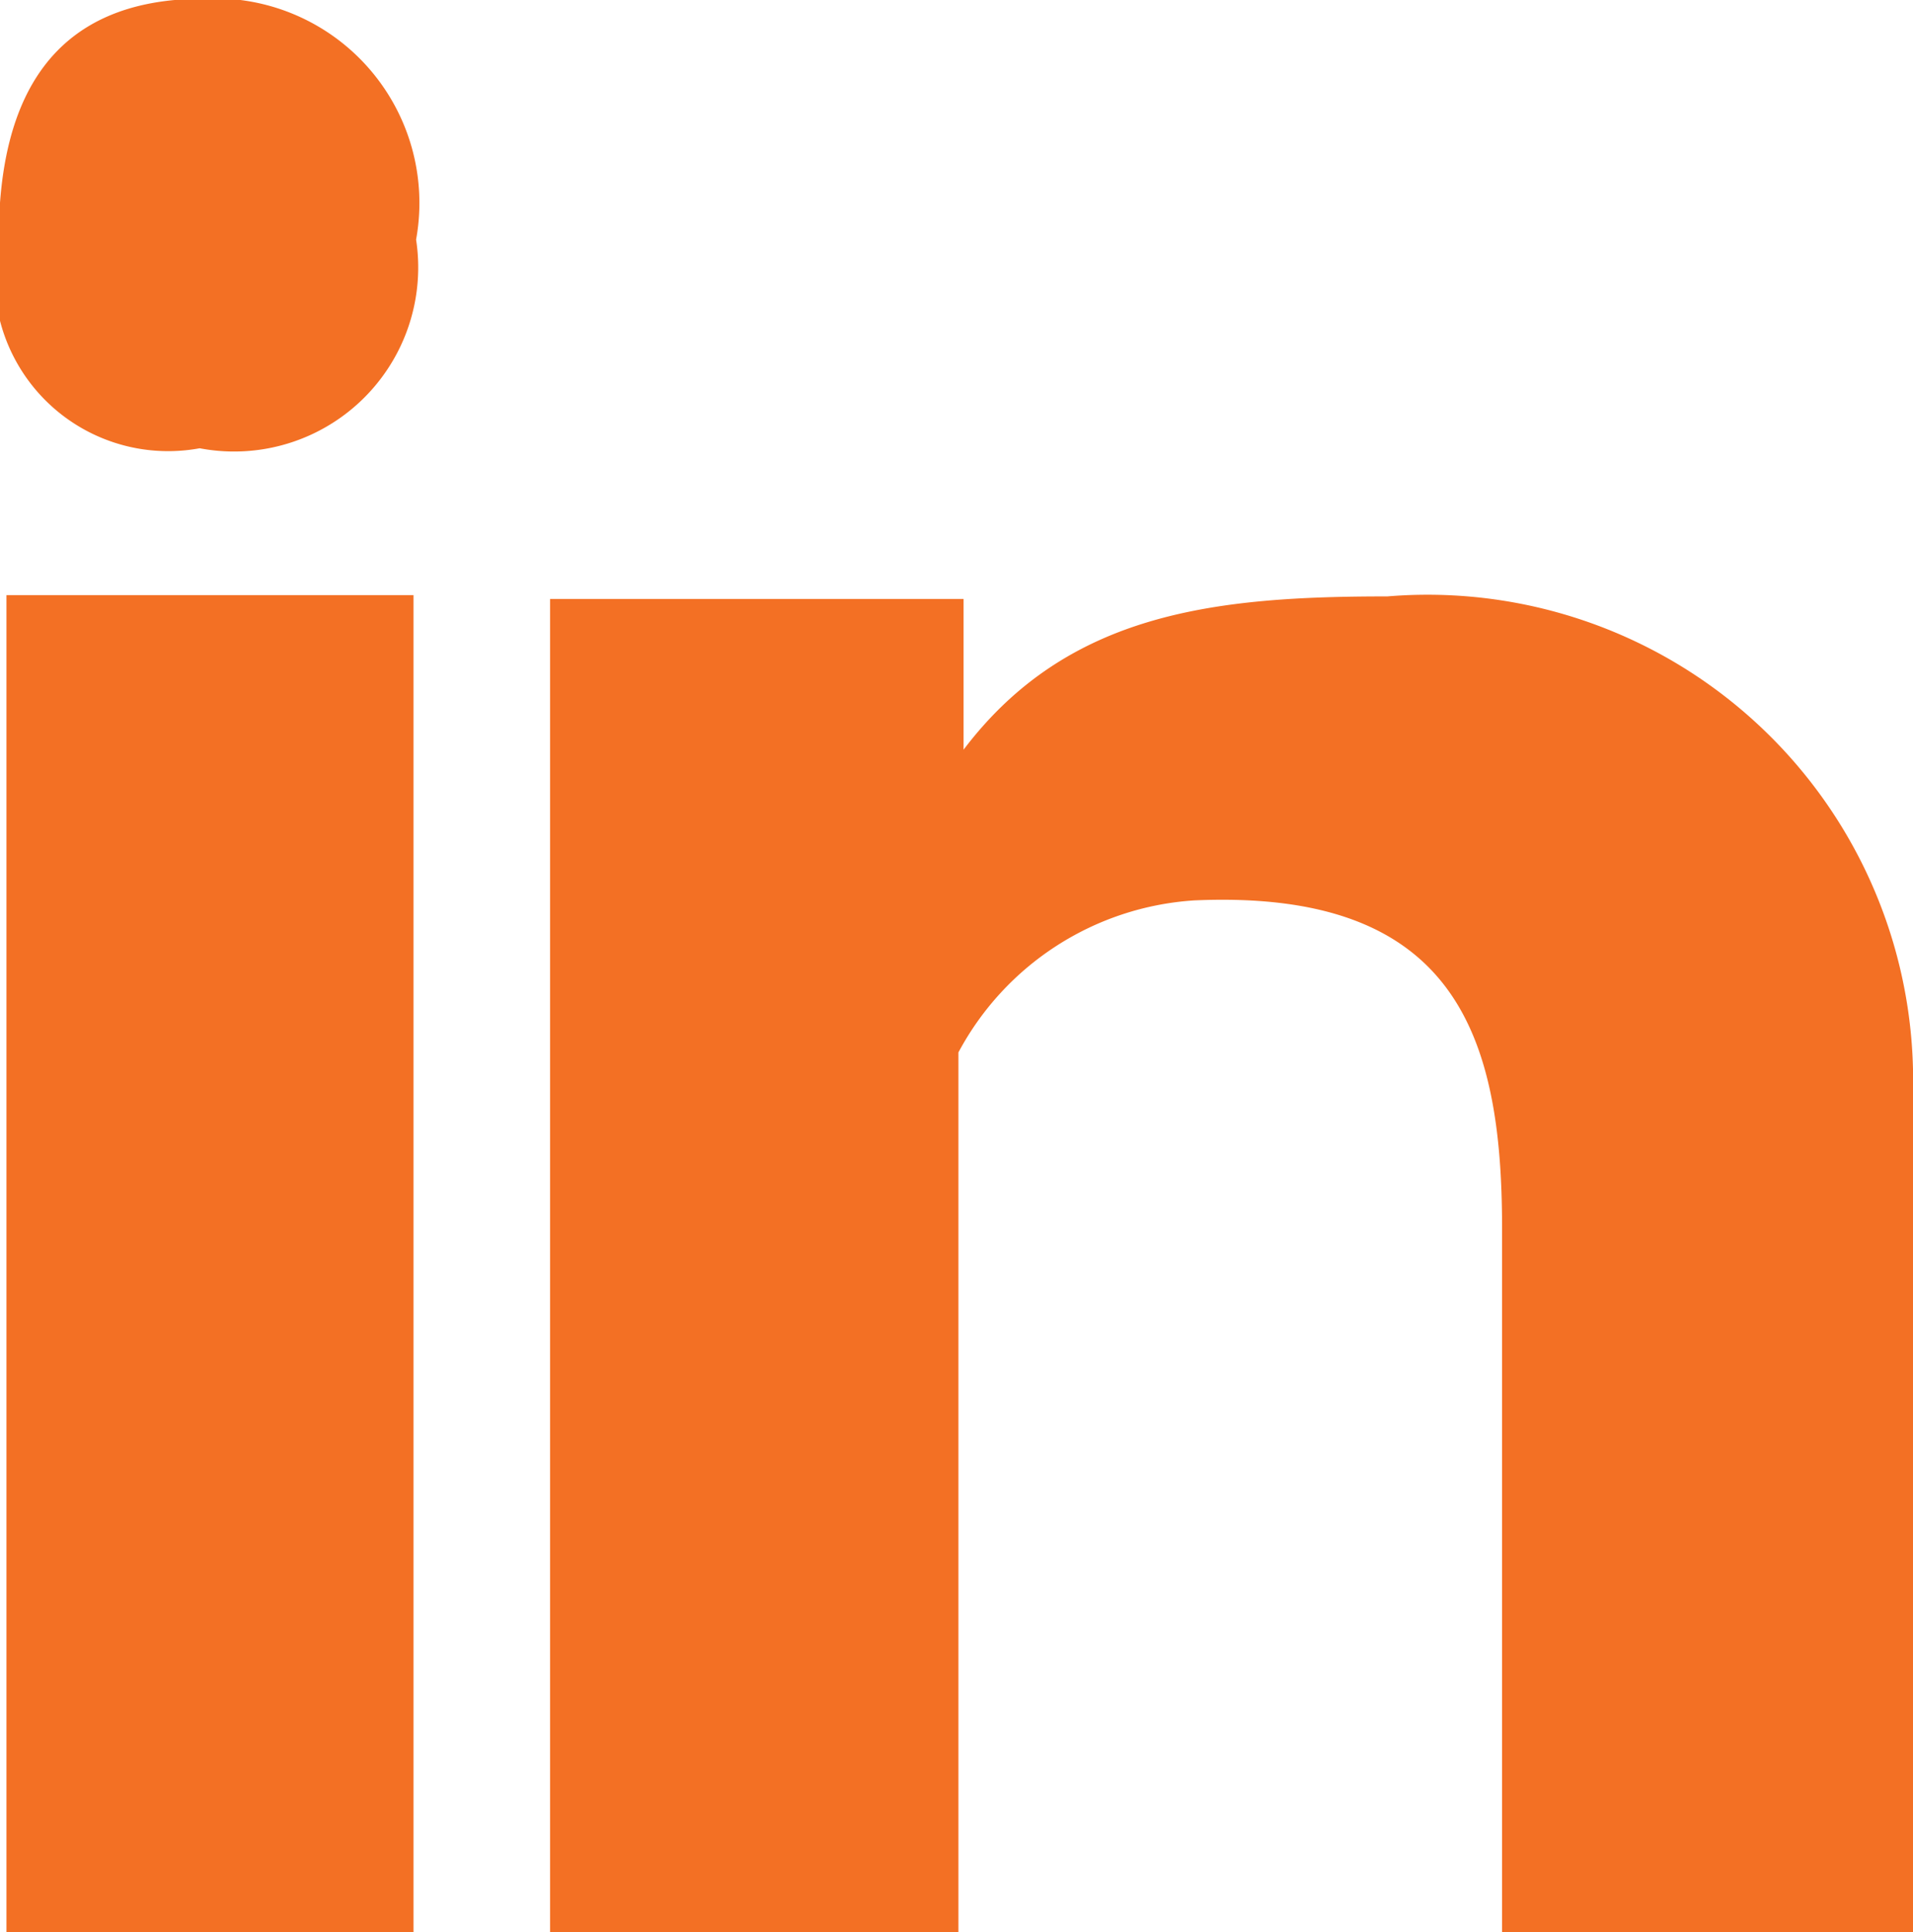 <svg xmlns="http://www.w3.org/2000/svg" width="14.85" height="15" viewBox="0 0 14.85 15">
  <defs>
    <style>
      .cls-1 {
        fill: #f37024;
        fill-rule: evenodd;
      }
    </style>
  </defs>
  <path id="Shape_48_copy_2" data-name="Shape 48 copy 2" class="cls-1" d="M1308.19,3453.5v-5.47c0-1.49-.36-2.63-2.39-2.54a2.238,2.238,0,0,0-1.83,1.18v6.83h-3.17v-10.35h3.21v1.17c0.81-1.07,1.96-1.19,3.29-1.19a3.769,3.769,0,0,1,4.08,3.67v6.7h-3.19Zm-10.11-11.52a1.348,1.348,0,0,1-1.56-1.62c0-1.11.42-1.87,1.59-1.87a1.588,1.588,0,0,1,1.65,1.87A1.429,1.429,0,0,1,1298.08,3441.98Zm1.66,11.52h-3.16v-10.38h3.16v10.38Z" transform="translate(-1296.53 -3438.5)"/>
</svg>
